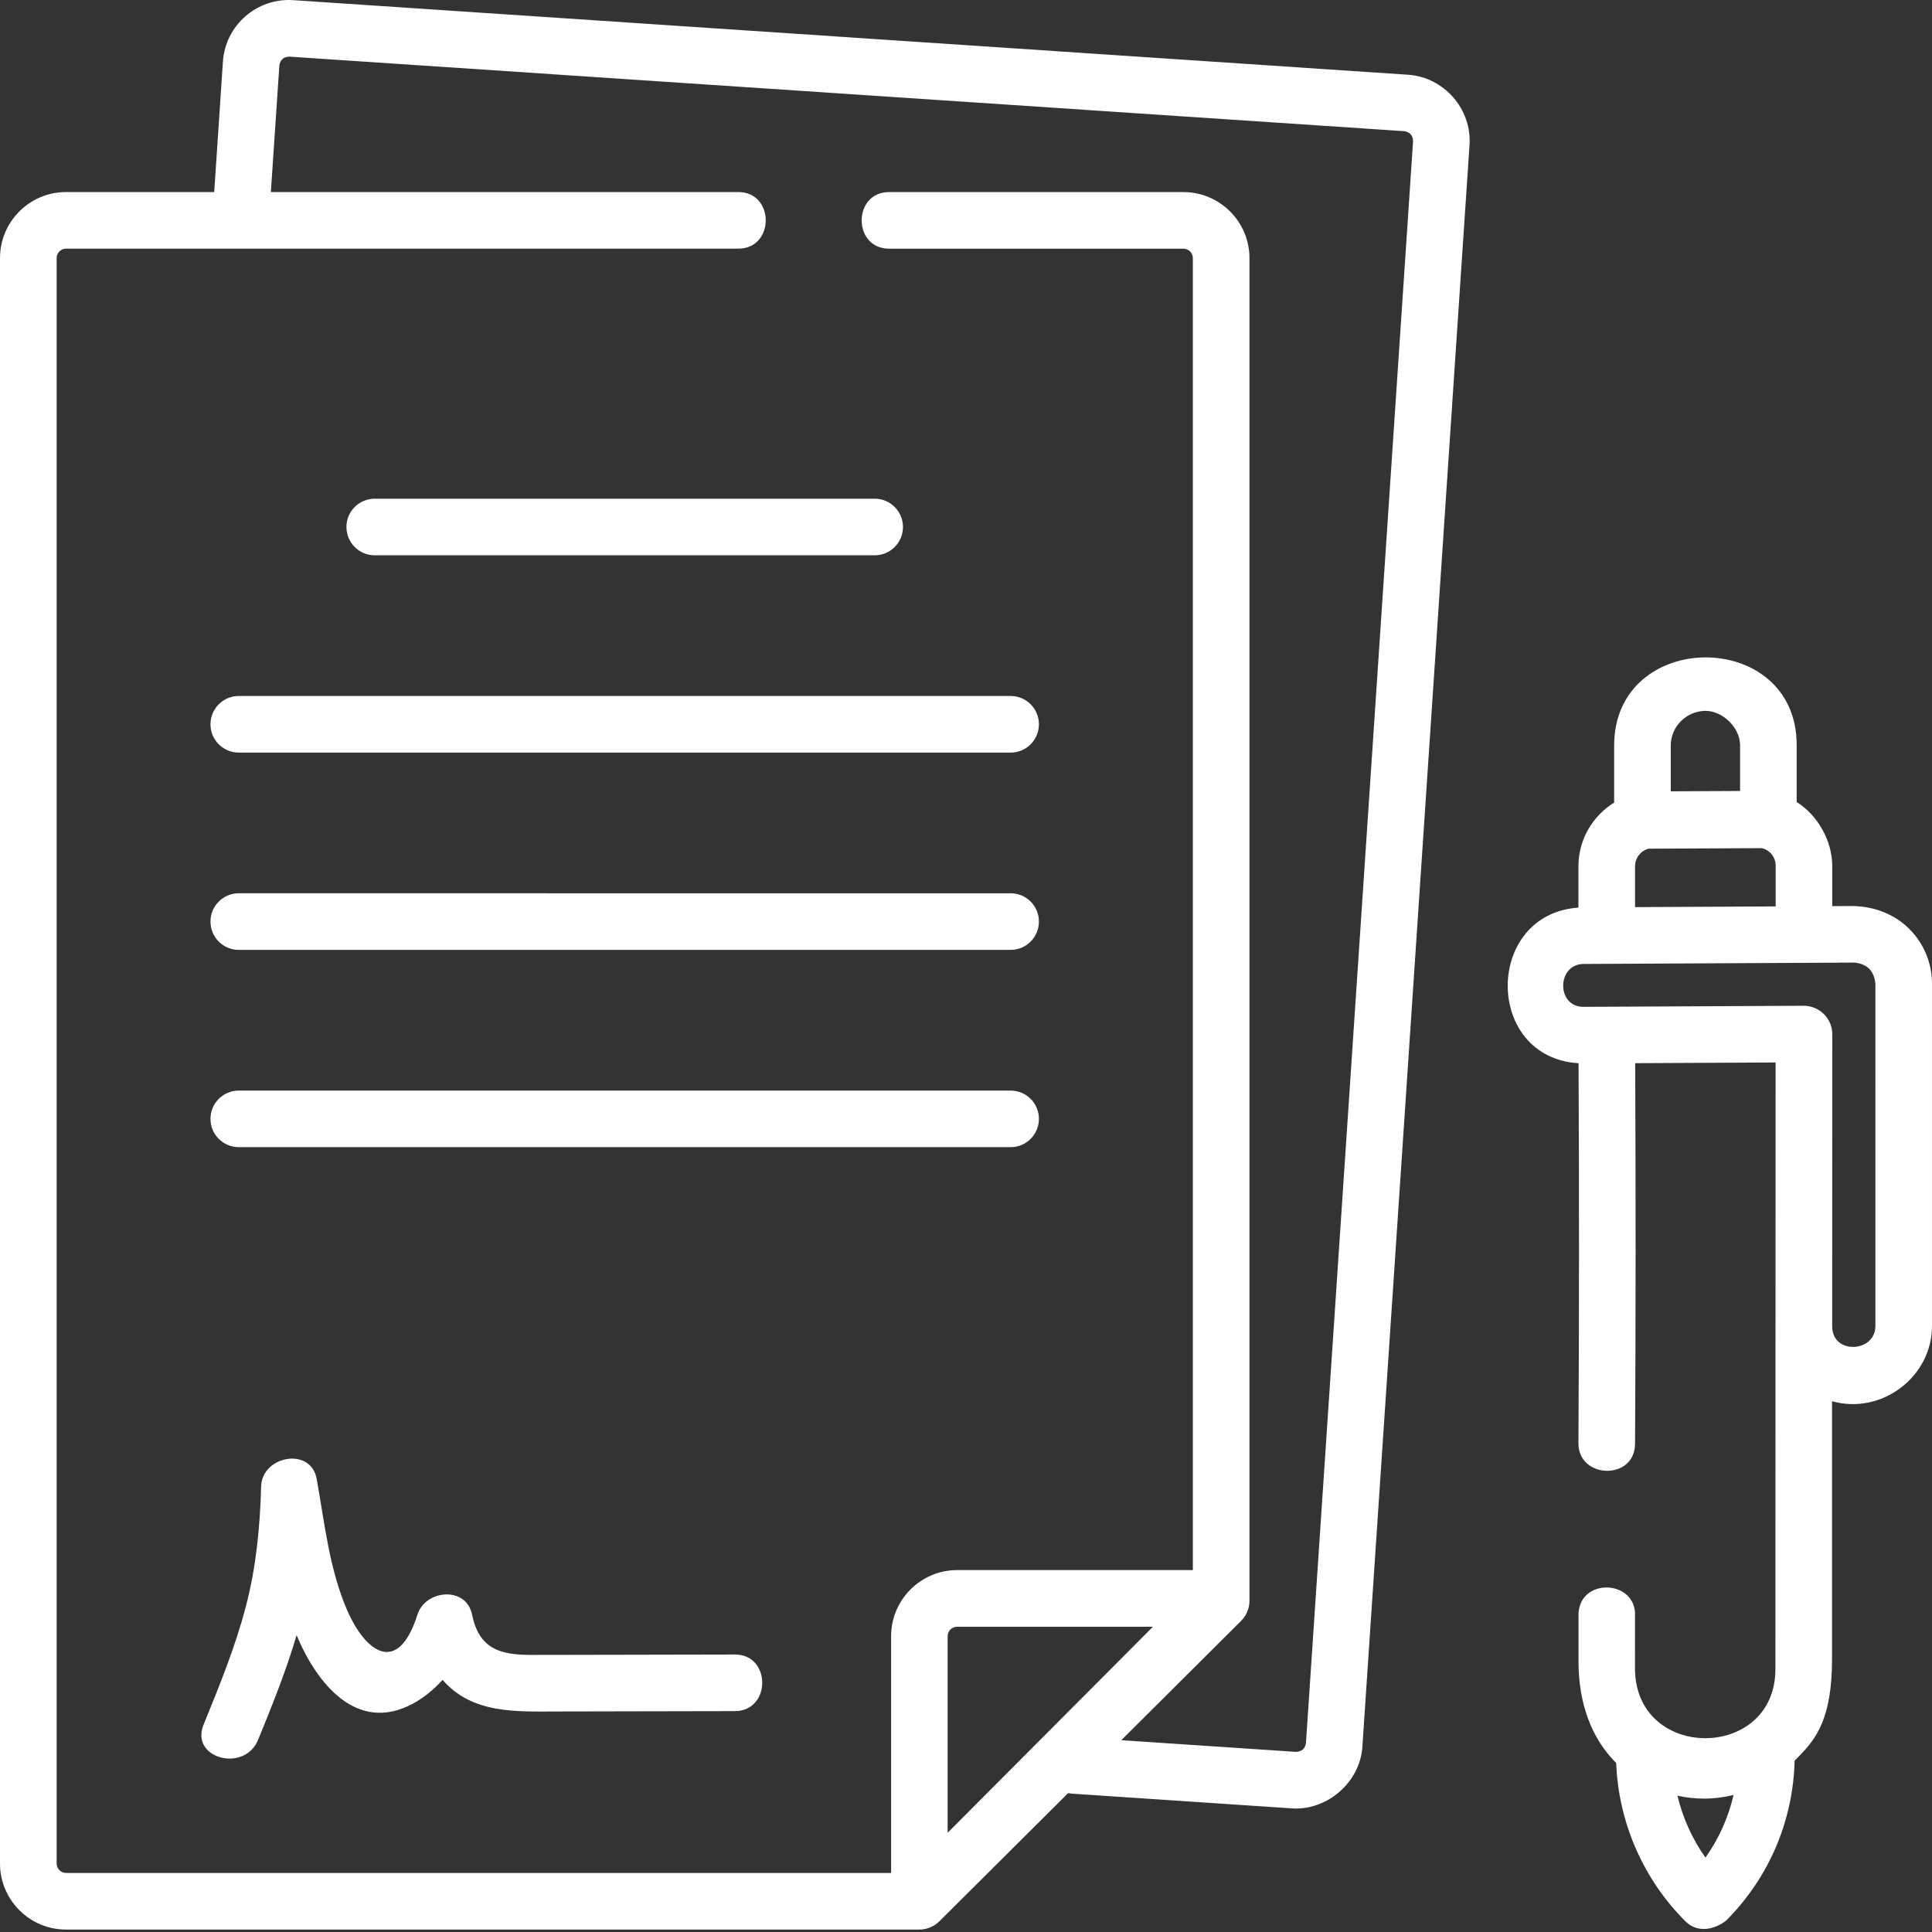 <svg xmlns="http://www.w3.org/2000/svg" width="50" height="50" viewBox="0 0 50 50">
    <rect x="0" y="0" width="50" height="50" fill="#333333" stroke="none"/>
    <path fill="#FFF" d="M7.441 0l.148.004 28.851 1.93c.93.062 1.654.888 1.591 1.819l-2.773 41.456c-.06.913-.91 1.652-1.819 1.592l-5.691-.381c-.036-.002-.07-.008-.104-.015l-3.334 3.319c-.136.135-.326.213-.517.213H1.71C.767 49.937 0 49.17 0 48.228V6.678C0 5.737.767 4.97 1.709 4.97h3.835l.225-3.375C5.832.655 6.648-.06 7.59.004zm34.333 19.297c0-3.035 4.724-3.049 4.724-.015v1.475c.542.335.92 1.009.92 1.646v1.047l.554-.002c.532.014 1.055.208 1.435.587.383.38.593.887.593 1.426v8.855c0 1.328-1.32 2.308-2.587 1.947v6.675c0 1.495-.393 2.037-.824 2.481l-.144.146c-.04 1.564-.665 3.03-1.775 4.142-.303.233-.736.328-1.049.018-1.09-1.082-1.737-2.565-1.794-4.098-.643-.64-.975-1.55-.975-2.624V41.75c.057-.945 1.52-.857 1.462.088l-.001 1.336c0 2.417 3.634 2.402 3.634.025 0-4.645.005-14.684.005-15.63v-.072l-3.634.018c.016 3.282.015 6.51-.003 9.846-.005.966-1.47.912-1.465-.007.018-3.334.019-6.56.003-9.838-2.448-.145-2.44-3.86-.003-4.027v-1.072c0-.694.371-1.304.924-1.646zM7.49 1.466c-.15.004-.236.08-.26.227L7.01 4.97h12.097c.947 0 .947 1.465 0 1.465H1.71c-.135 0-.244.11-.244.244v41.549c0 .135.11.244.244.244h21.352v-6.128c0-.942.766-1.71 1.709-1.71h6.1V6.68c0-.135-.11-.244-.245-.244H23.01c-.947 0-.947-1.465 0-1.465h7.616c.942 0 1.71.766 1.71 1.709V41.43c0 .194-.079.381-.217.519l-3.1 3.087 4.52.302c.148-.004.235-.08.259-.227L36.57 3.655c-.004-.15-.08-.236-.228-.26zm37.374 44.988c-.253.062-.509.094-.765.094-.23 0-.46-.026-.687-.075.138.574.384 1.12.725 1.602.347-.49.593-1.038.727-1.62zM29.838 42.1H24.77c-.135 0-.245.11-.245.244v5.088l5.313-5.332zm-23.08-3.63c.022-.798 1.288-1.032 1.438-.195.205 1.14.325 2.337.793 3.408.47 1.073 1.308 1.698 1.815.103.205-.646 1.26-.746 1.413 0 .18.882.72 1.043 1.522 1.043l1.328-.002 3.952-.008c.944-.003.943 1.462 0 1.465l-4.578.009c-1.072.001-2.217.071-2.987-.818-.225.248-.483.461-.758.61-1.48.805-2.518-.56-3.02-1.767-.27.923-.633 1.817-.995 2.706-.352.863-1.77.486-1.413-.389.41-1.004.821-2.013 1.096-3.064.266-1.018.365-2.051.394-3.101zM47.98 24.912l-6.994.035c-.698.003-.715 1.11-.007 1.11l5.702-.028c.398 0 .738.323.738.733l-.002 6.664v.902c0 .736 1.118.681 1.118-.012V25.46c-.032-.337-.217-.52-.555-.549zm-21.825 3.312c.405 0 .732.328.732.732 0 .405-.327.732-.732.732H6.179c-.404 0-.732-.327-.732-.732 0-.404.328-.732.732-.732zm0-5.106c.405 0 .732.328.732.732 0 .405-.327.733-.732.733H6.179c-.404 0-.732-.328-.732-.733 0-.404.328-.732.732-.732zm19.441-1.168l-2.932.014c-.2.054-.349.236-.349.453v1.059l3.639-.018v-1.055c0-.126-.05-.244-.139-.333-.06-.061-.137-.1-.219-.12zm-1.457-3.553c-.497.003-.9.406-.9.9v1.182l1.794-.009v-1.188c0-.444-.445-.885-.894-.885zm-17.984-.385c.405 0 .732.328.732.732 0 .405-.327.733-.732.733H6.179c-.404 0-.732-.328-.732-.733 0-.404.328-.732.732-.732zm-3.519-5.106c.405 0 .733.328.733.732 0 .405-.328.733-.733.733H9.698c-.405 0-.732-.328-.732-.733 0-.404.327-.732.732-.732z"/>
</svg>
